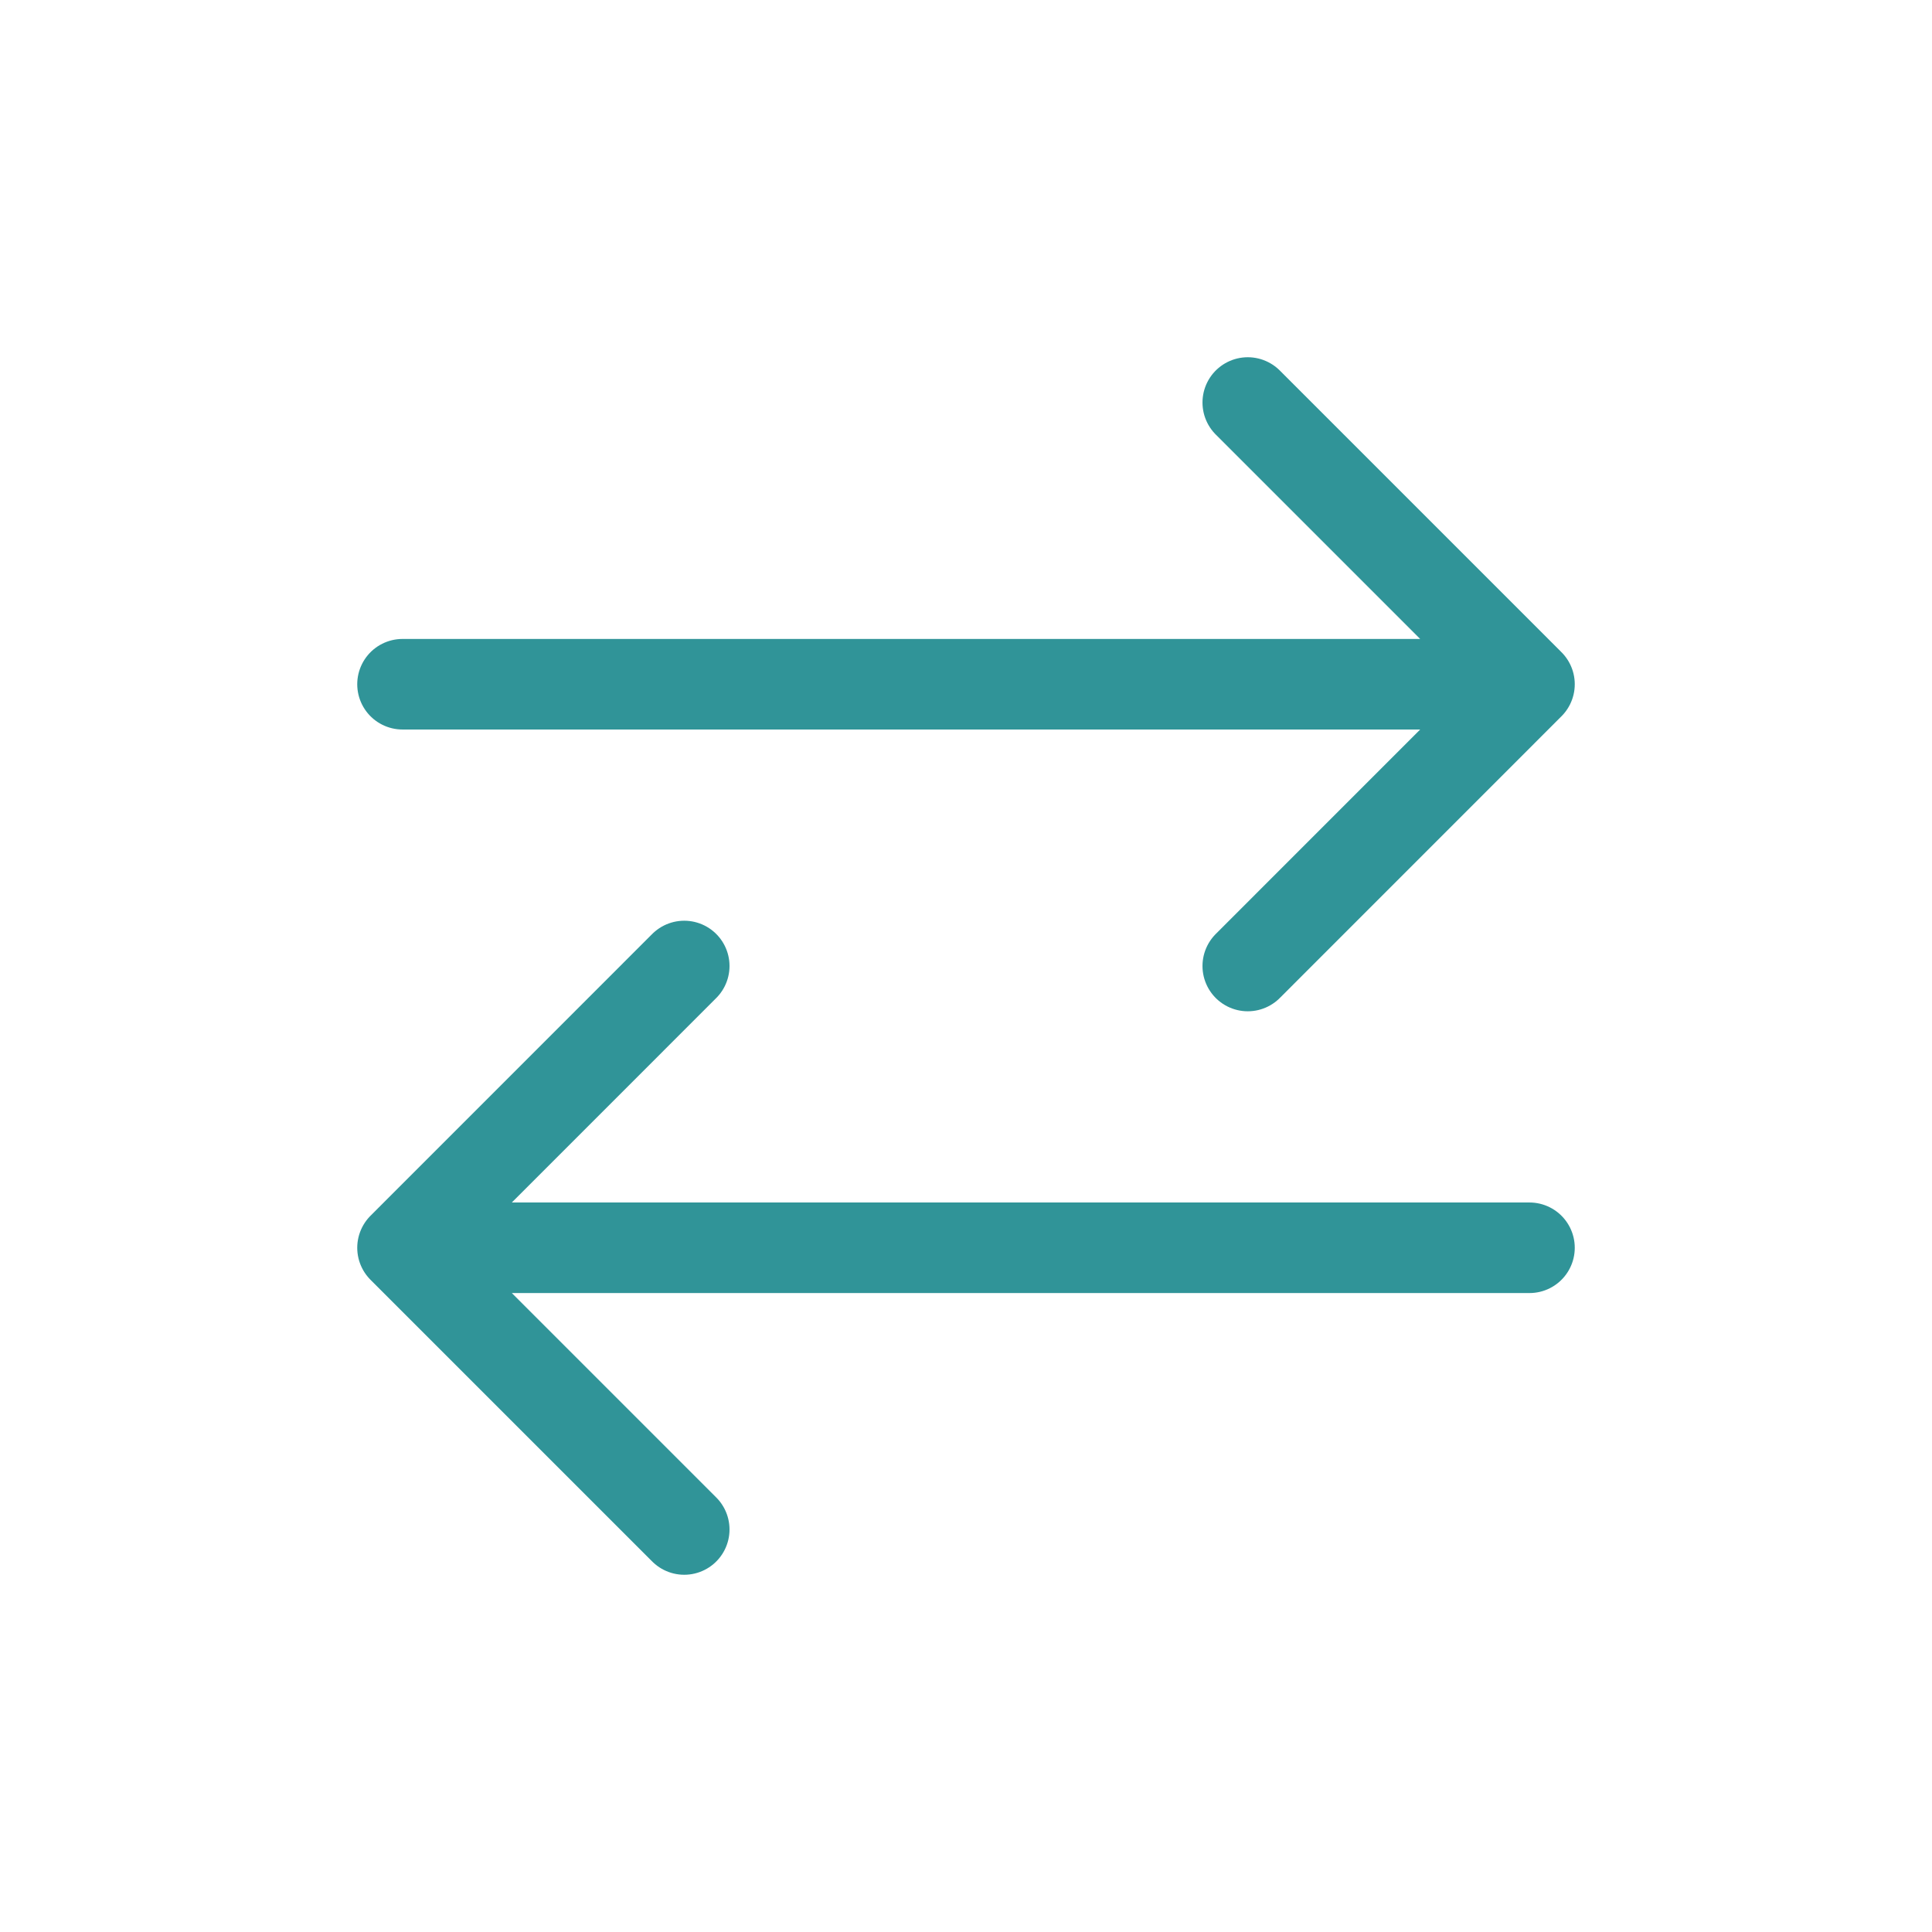 <svg width="32" height="32" fill="none" xmlns="http://www.w3.org/2000/svg"><path d="M6.667 11.333h18.666m0 0-4.666-4.666m4.666 4.666L20.667 16M25.333 20.667H6.667m0 0L11.333 16m-4.666 4.667 4.666 4.666" stroke="#309498" stroke-width="1.5" stroke-linecap="round"/></svg>